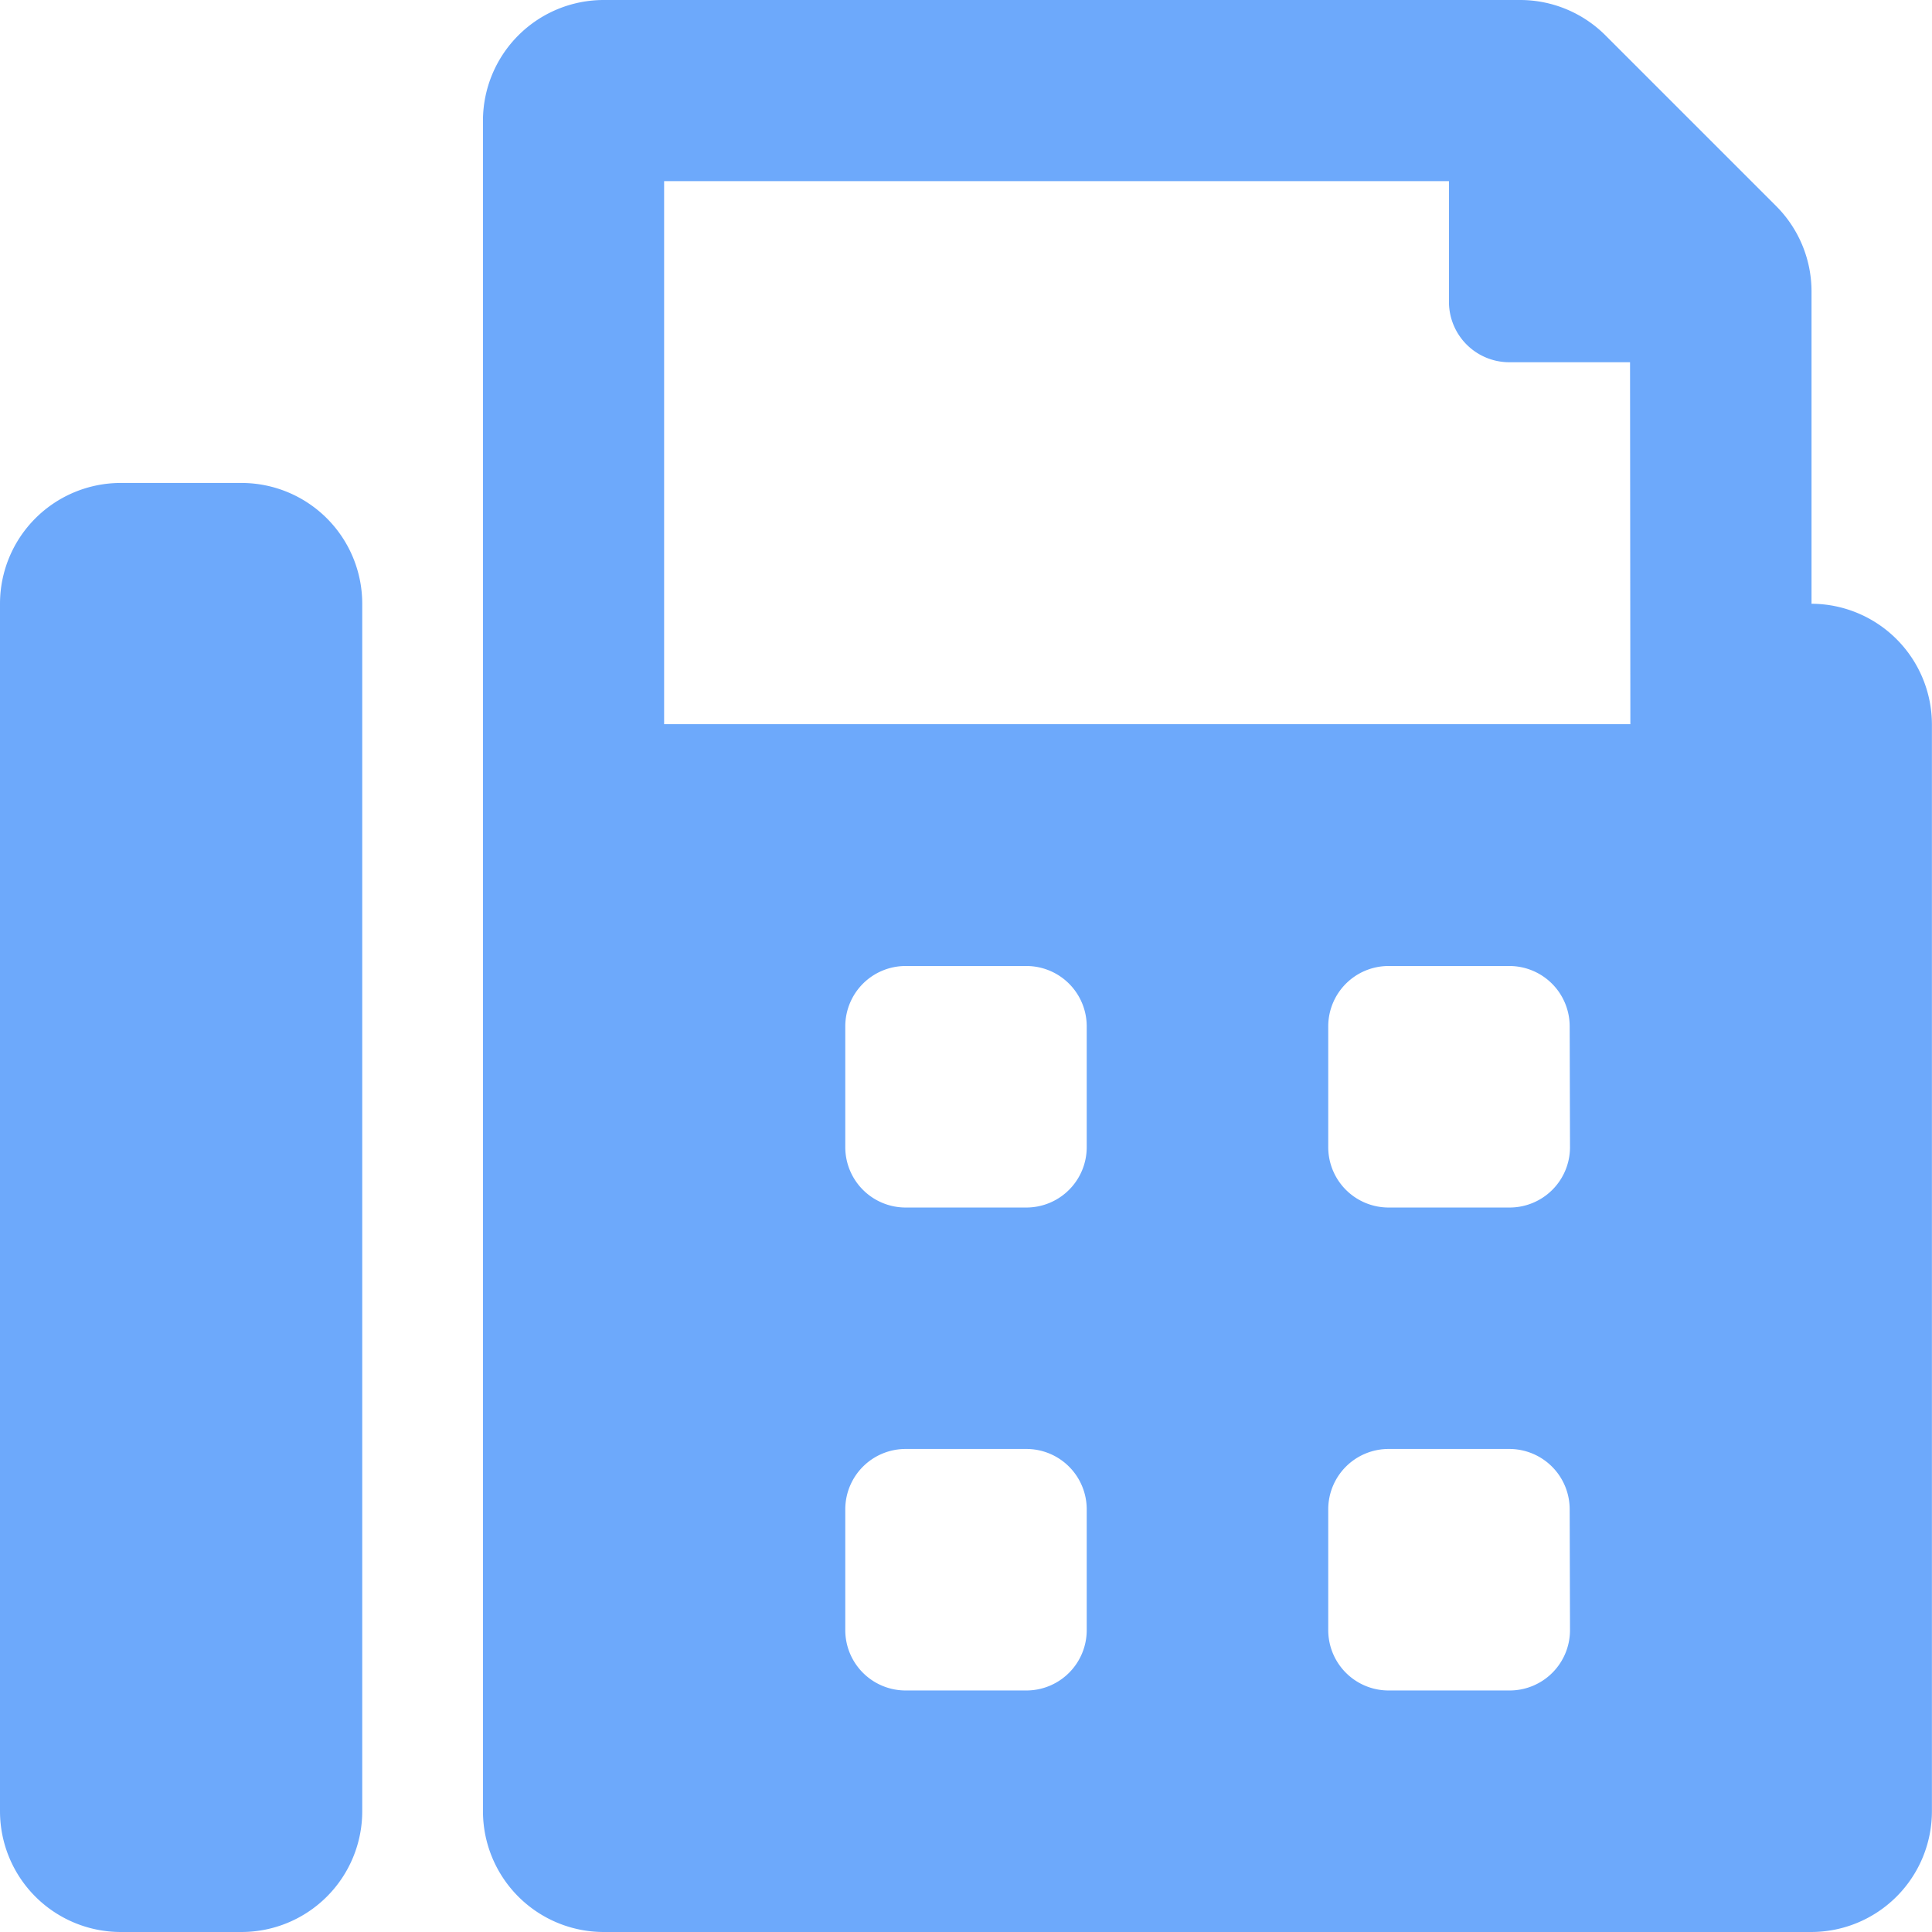 <svg xmlns="http://www.w3.org/2000/svg" width="23.75" height="23.75" viewBox="0 0 23.75 23.75">
  <path id="Icon_awesome-fax" data-name="Icon awesome-fax" d="M2.969,5.937H1.484A1.485,1.485,0,0,0,0,7.422V22.265A1.485,1.485,0,0,0,1.484,23.75H2.969a1.485,1.485,0,0,0,1.484-1.484V7.422A1.485,1.485,0,0,0,2.969,5.937Zm19.3,1.484V3.583a1.485,1.485,0,0,0-.435-1.05l-2.1-2.1A1.484,1.484,0,0,0,18.681,0H7.422A1.485,1.485,0,0,0,5.937,1.484V22.265A1.485,1.485,0,0,0,7.422,23.75H22.265a1.485,1.485,0,0,0,1.484-1.484V8.906A1.485,1.485,0,0,0,22.265,7.422ZM13.359,20.039a.742.742,0,0,1-.742.742H11.133a.742.742,0,0,1-.742-.742V18.554a.742.742,0,0,1,.742-.742h1.484a.742.742,0,0,1,.742.742Zm0-5.937a.742.742,0,0,1-.742.742H11.133a.742.742,0,0,1-.742-.742V12.617a.742.742,0,0,1,.742-.742h1.484a.742.742,0,0,1,.742.742ZM19.3,20.039a.742.742,0,0,1-.742.742H17.07a.742.742,0,0,1-.742-.742V18.554a.742.742,0,0,1,.742-.742h1.484a.742.742,0,0,1,.742.742Zm0-5.937a.742.742,0,0,1-.742.742H17.07a.742.742,0,0,1-.742-.742V12.617a.742.742,0,0,1,.742-.742h1.484a.742.742,0,0,1,.742.742Zm.742-5.2H8.164V2.227h9.648V3.711a.742.742,0,0,0,.742.742h1.484Z" fill="#6da9fb"/>
</svg>
